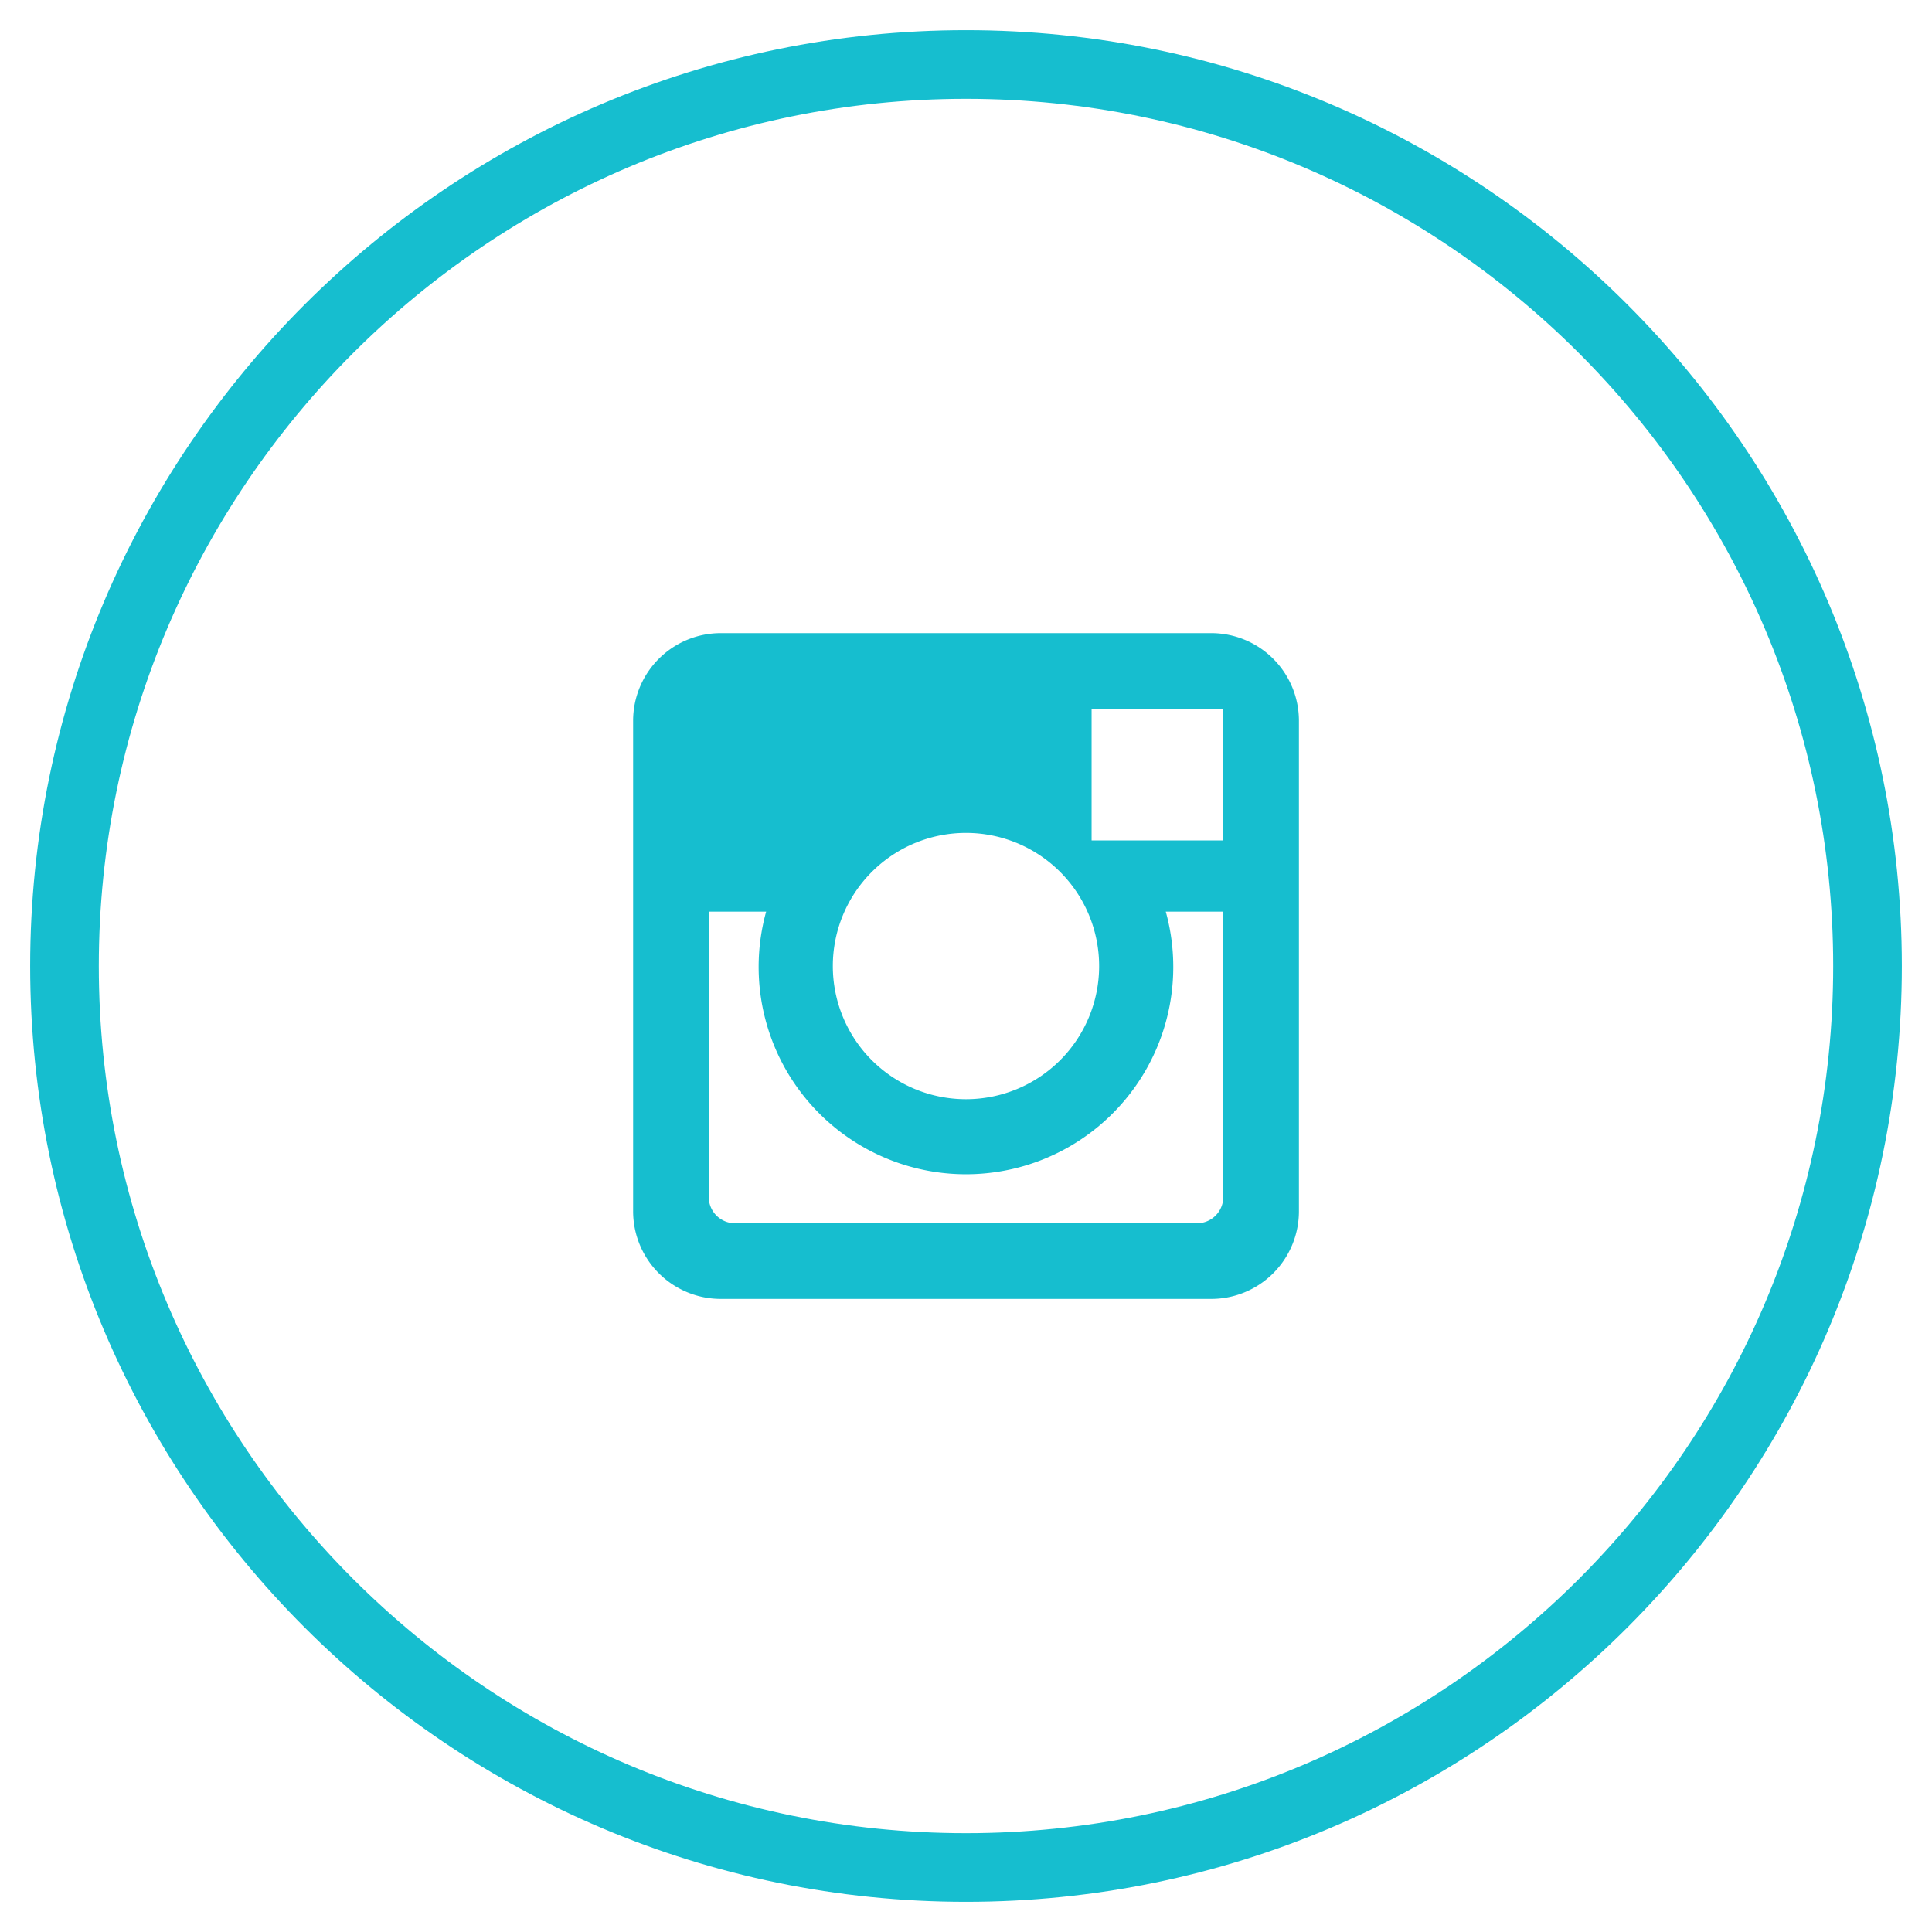 <?xml version="1.0" encoding="UTF-8"?> <svg xmlns="http://www.w3.org/2000/svg" viewBox="0 0 500.15 500.15"><defs><style>.cls-1{fill:#16becf;}</style></defs><title>icon</title><g id="Layer_1" data-name="Layer 1"><path class="cls-1" d="M250.08,492.34C116.5,492.34,7.81,383.66,7.81,250.08S116.5,7.81,250.08,7.81,492.34,116.49,492.34,250.08,383.66,492.34,250.08,492.34Zm0-466.76c-123.79,0-224.5,100.71-224.5,224.5s100.71,224.49,224.5,224.49S474.57,373.86,474.57,250.08,373.86,25.58,250.08,25.58Z"></path></g><g id="Layer_2" data-name="Layer 2"><path class="cls-1" d="M313.63,163.9H186.53a22.7,22.7,0,0,0-22.63,22.63v127.1a22.7,22.7,0,0,0,22.63,22.63h127.1a22.7,22.7,0,0,0,22.63-22.63V186.53A22.7,22.7,0,0,0,313.63,163.9Zm-63.56,51.72a34.47,34.47,0,1,1-34.47,34.47A34.47,34.47,0,0,1,250.07,215.62Zm66.61,94.27a6.81,6.81,0,0,1-6.79,6.79H190.27a6.81,6.81,0,0,1-6.79-6.79V236h14.86a53.67,53.67,0,1,0,103.45,0h14.88Zm0-92.32H282.59V183.48h34.08Z"></path></g></svg> 